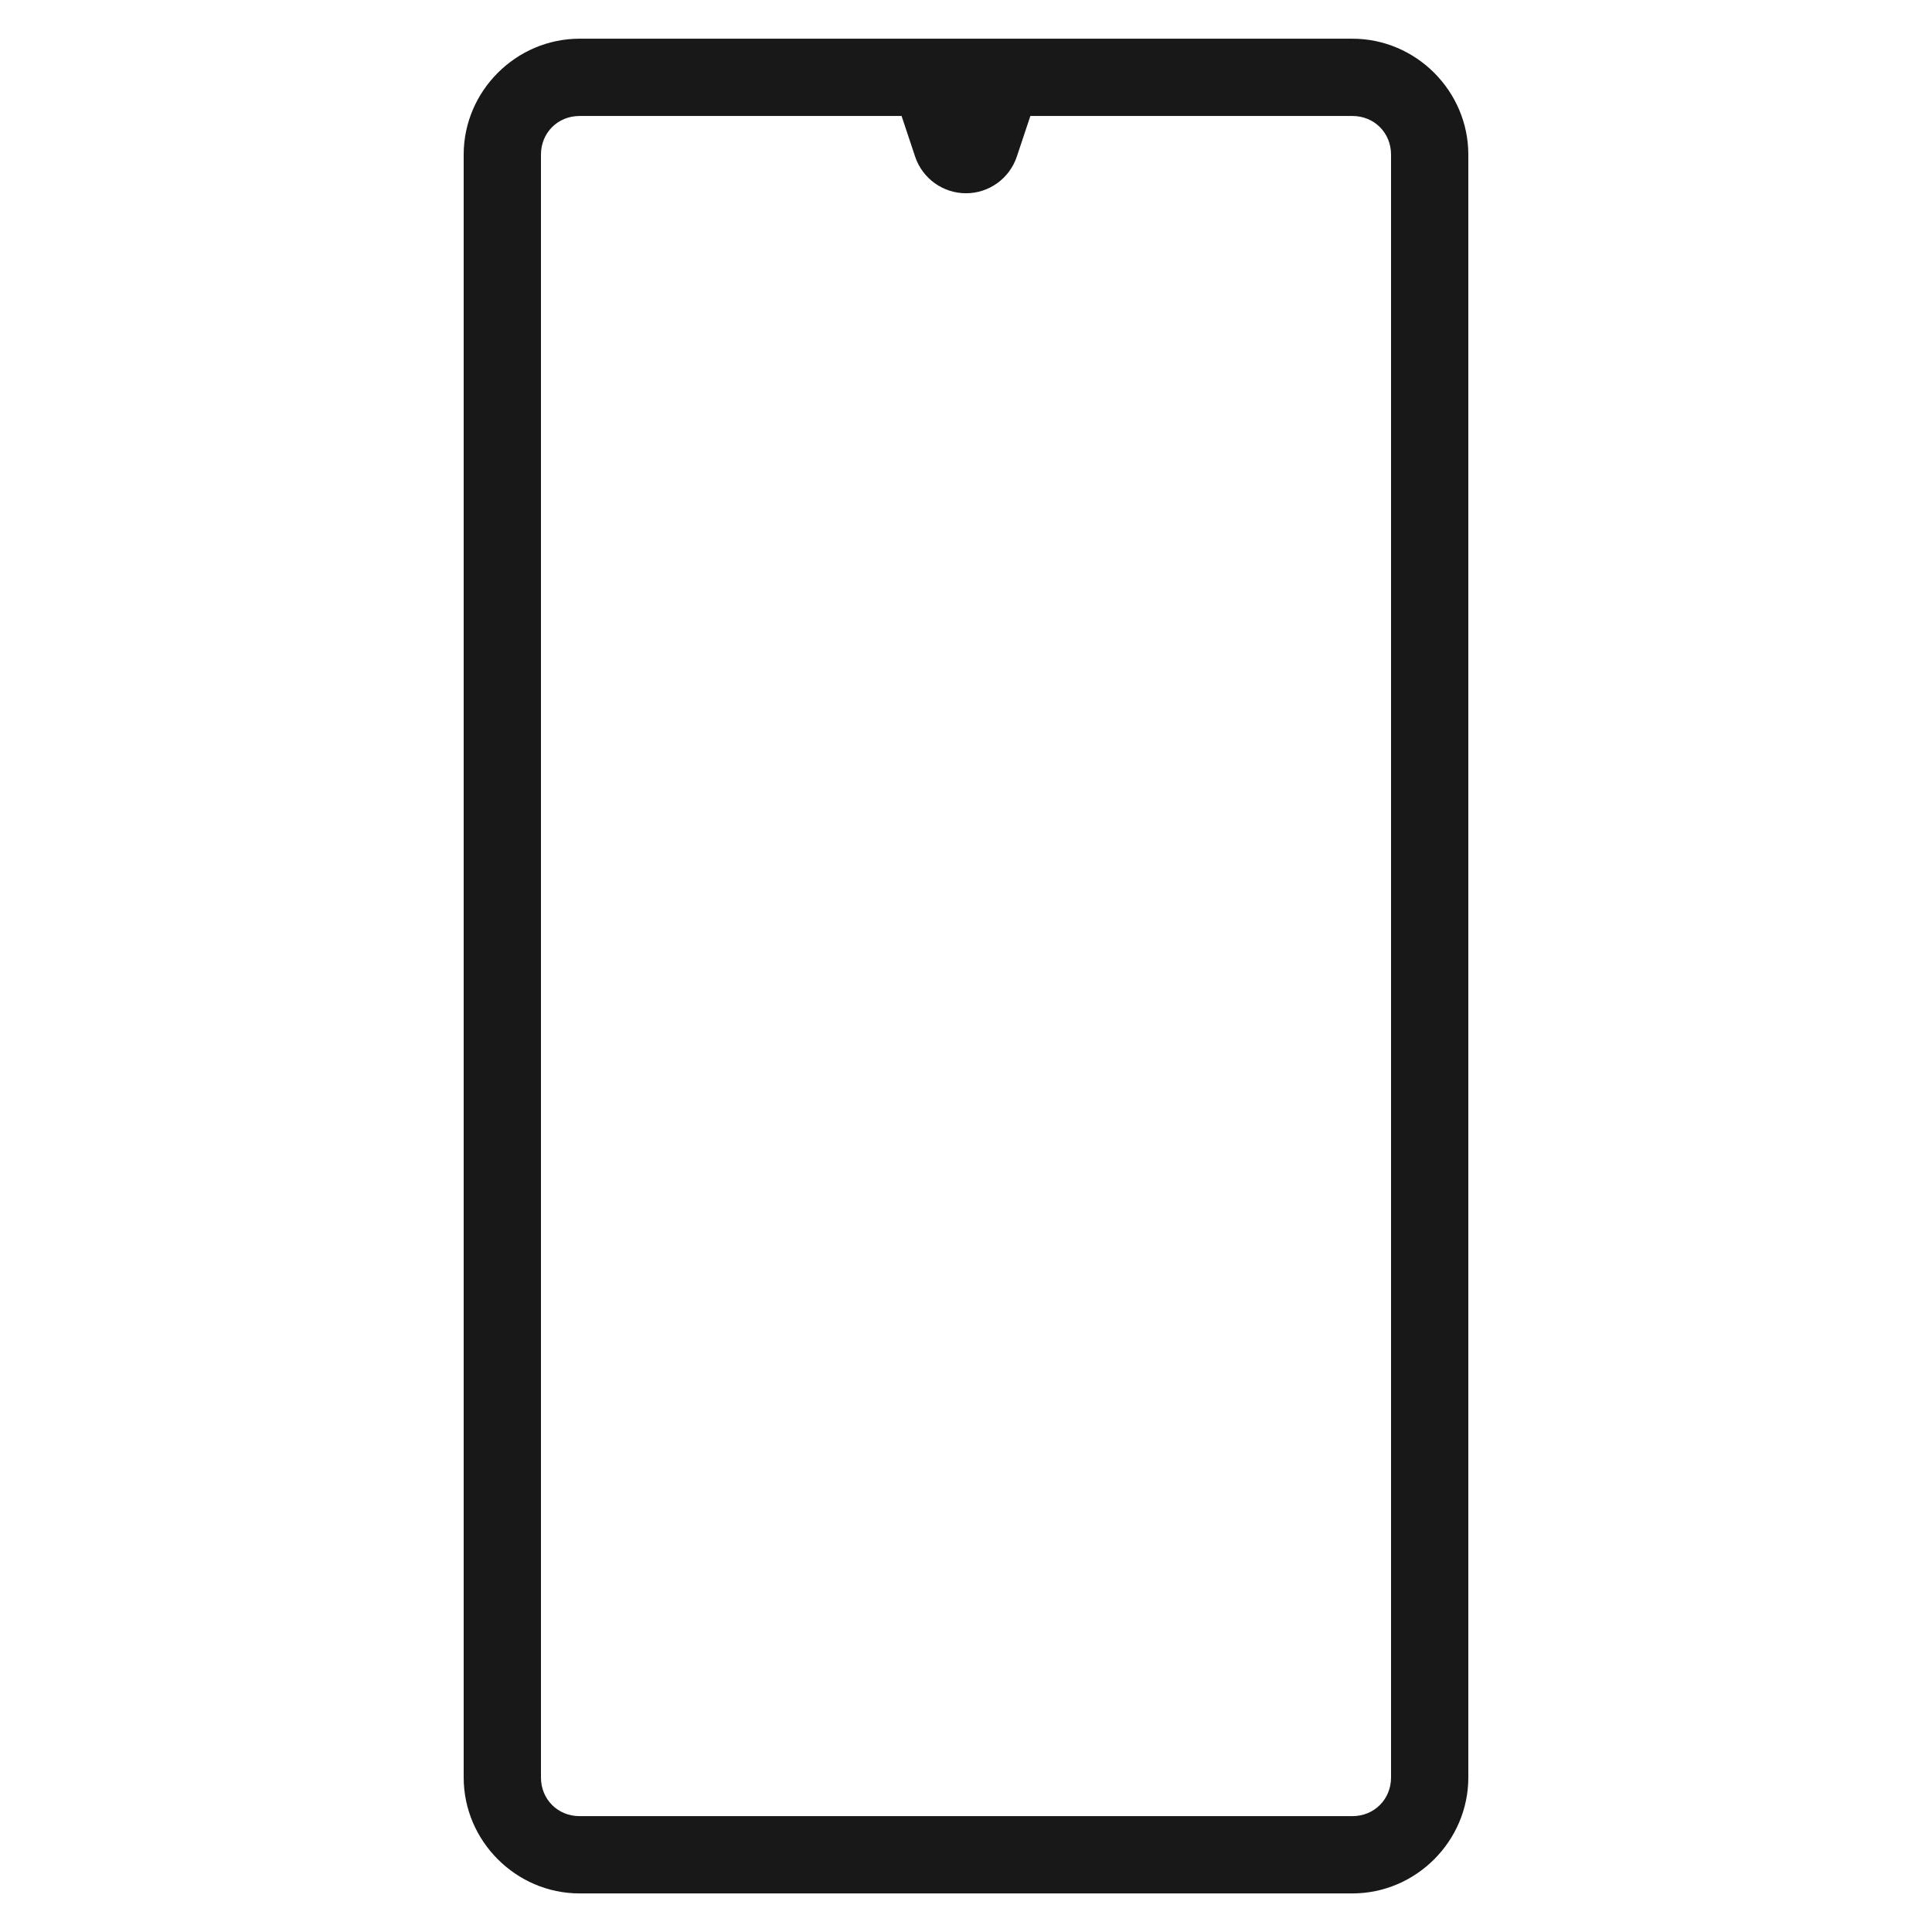 <svg width="32" height="32" viewBox="0 0 32 32" fill="none" xmlns="http://www.w3.org/2000/svg">
<path d="M9.6 0.641C8.547 0.641 7.68 1.508 7.68 2.561V29.441C7.68 30.493 8.547 31.361 9.6 31.361H22.4C23.453 31.361 24.32 30.493 24.32 29.441V2.561C24.32 1.508 23.453 0.641 22.4 0.641H9.6ZM9.6 1.921H14.933L15.157 2.593C15.278 2.956 15.618 3.201 16 3.201C16.382 3.201 16.721 2.956 16.842 2.593L17.066 1.921H22.4C22.761 1.921 23.04 2.199 23.04 2.561V29.441C23.04 29.802 22.761 30.081 22.4 30.081H9.6C9.238 30.081 8.96 29.802 8.96 29.441V2.561C8.96 2.199 9.238 1.921 9.6 1.921Z" fill="#181818"/>
</svg>
